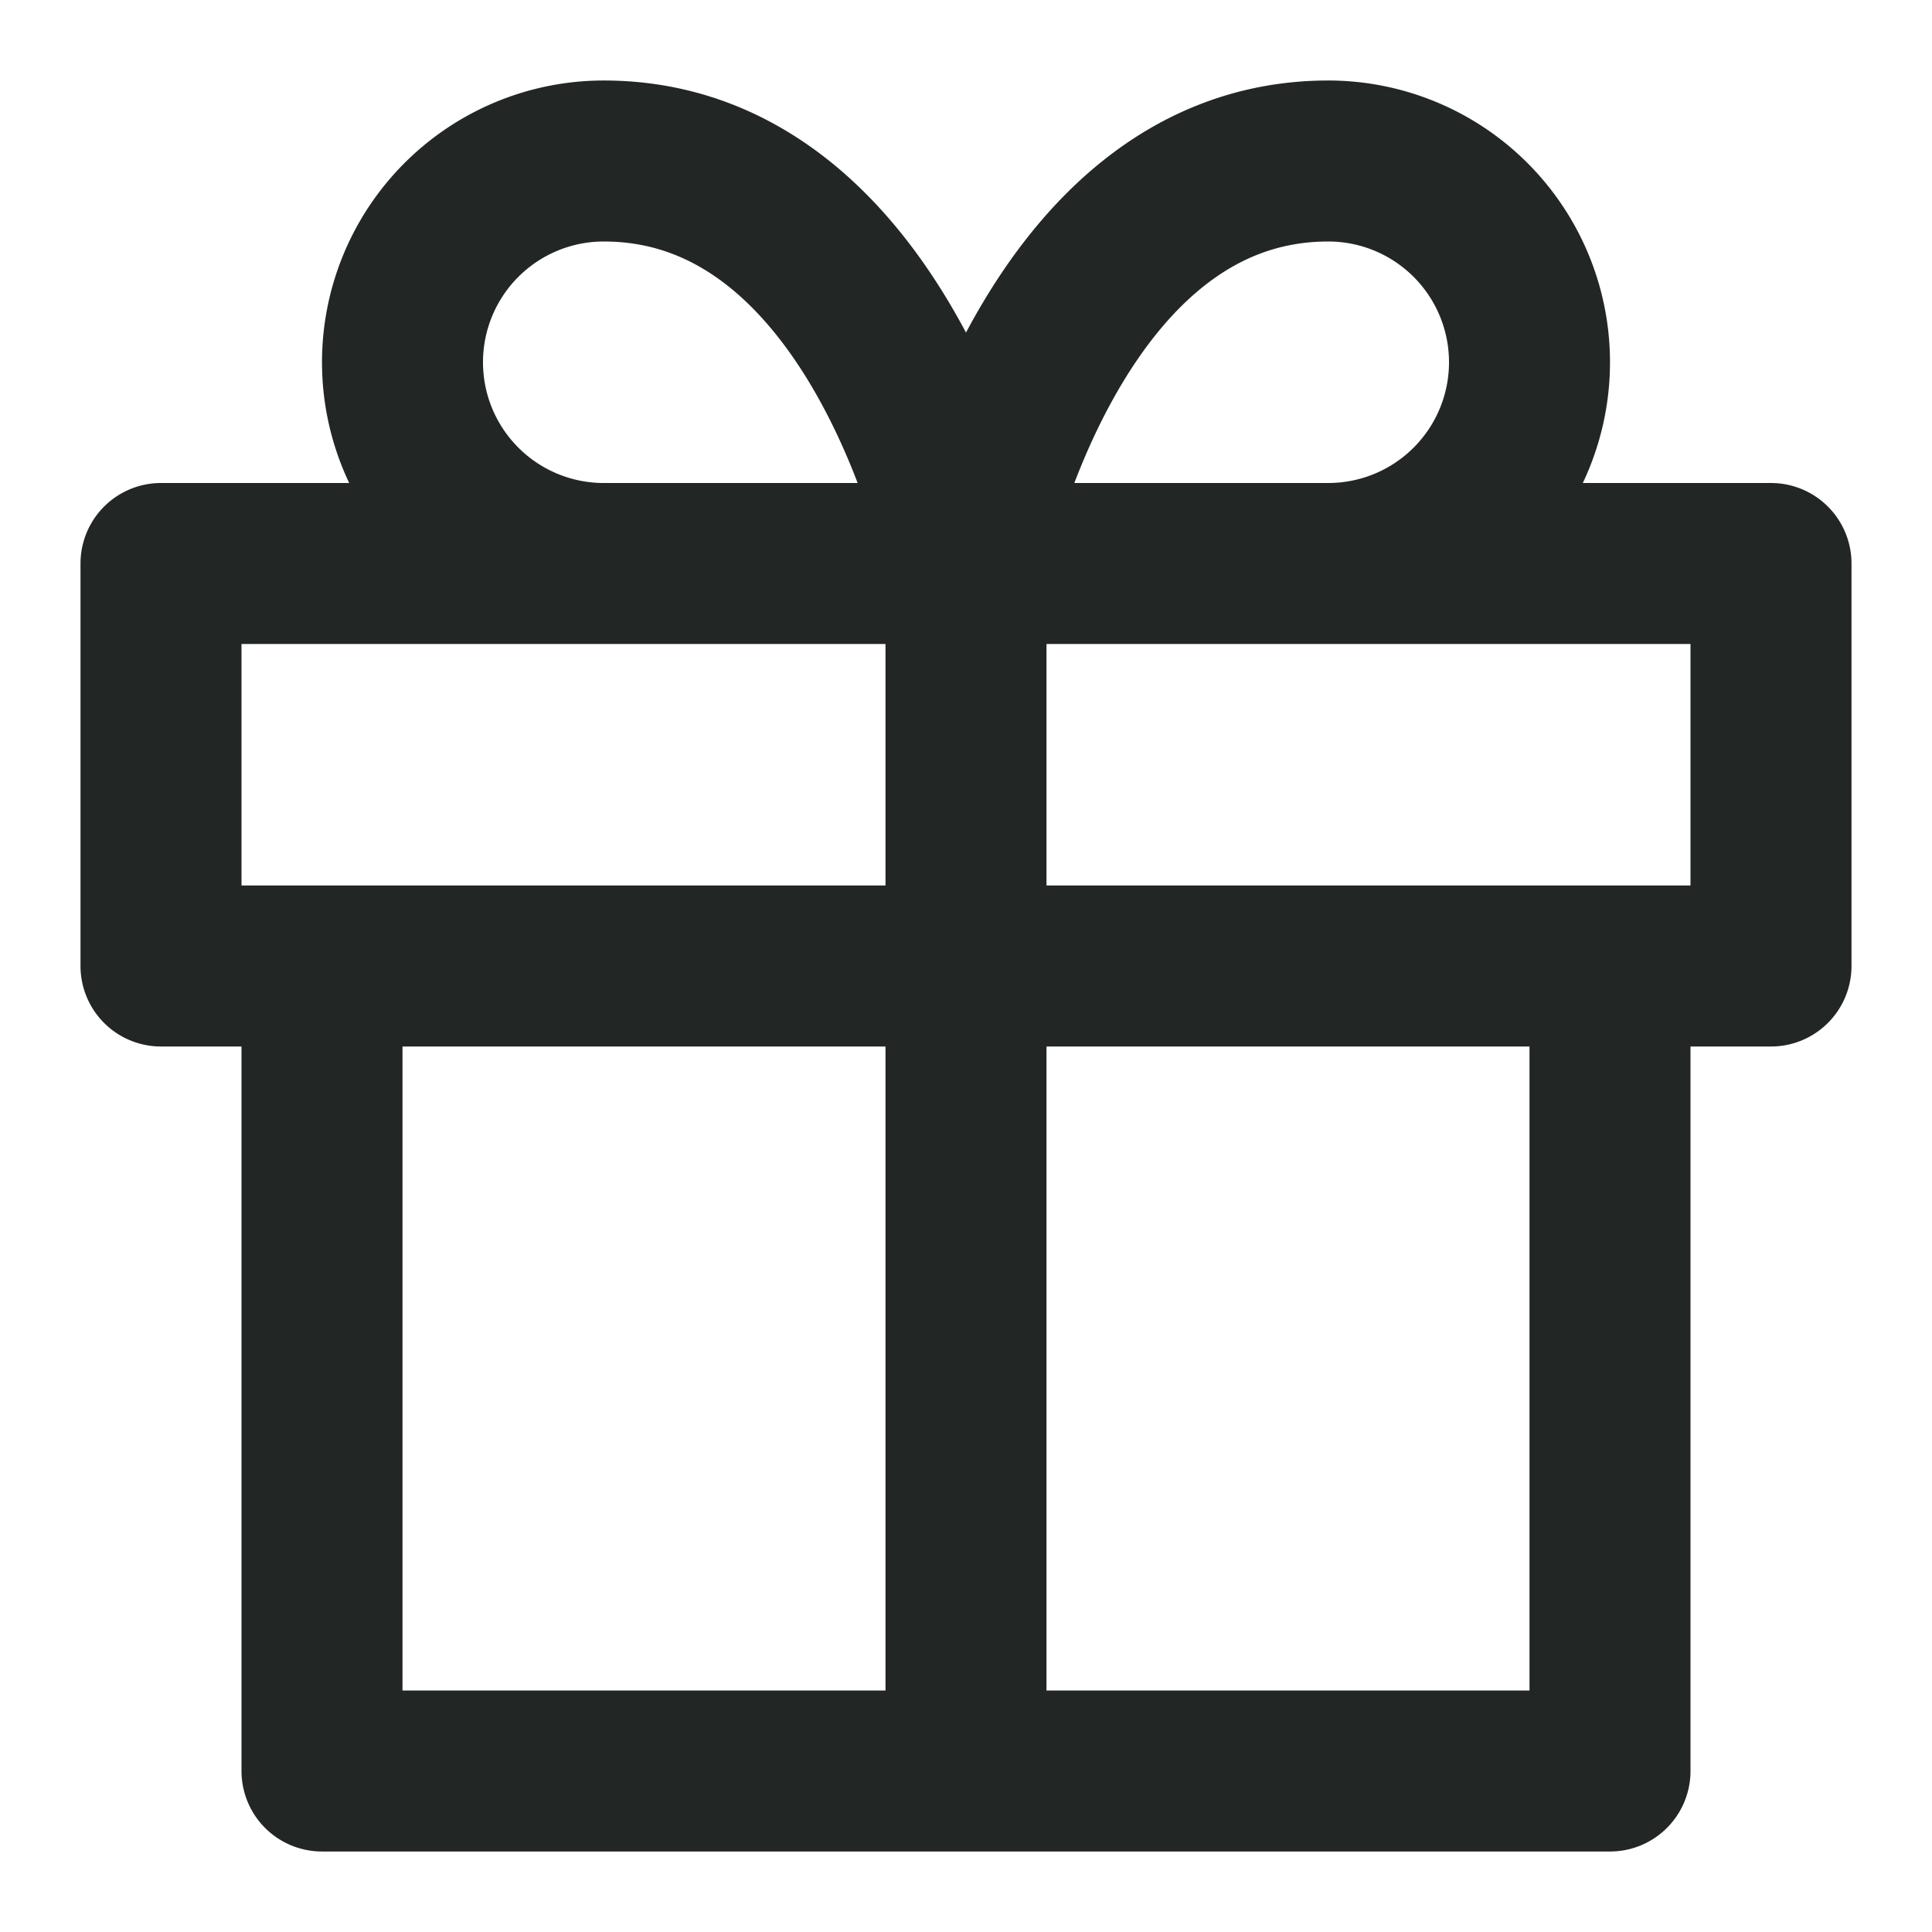 <svg width="24" height="24" viewBox="0 0 24 24" fill="none" xmlns="http://www.w3.org/2000/svg">
    <path d="M20 12v10H4V12m8 10V7m0 0H7.5a2.5 2.5 0 1 1 0-5C11 2 12 7 12 7zm0 0h4.5a2.5 2.5 0 0 0 0-5C13 2 12 7 12 7zM2 7h20v5H2V7z" stroke="#222725" stroke-width="2" stroke-linecap="round" stroke-linejoin="round"/>
</svg>
